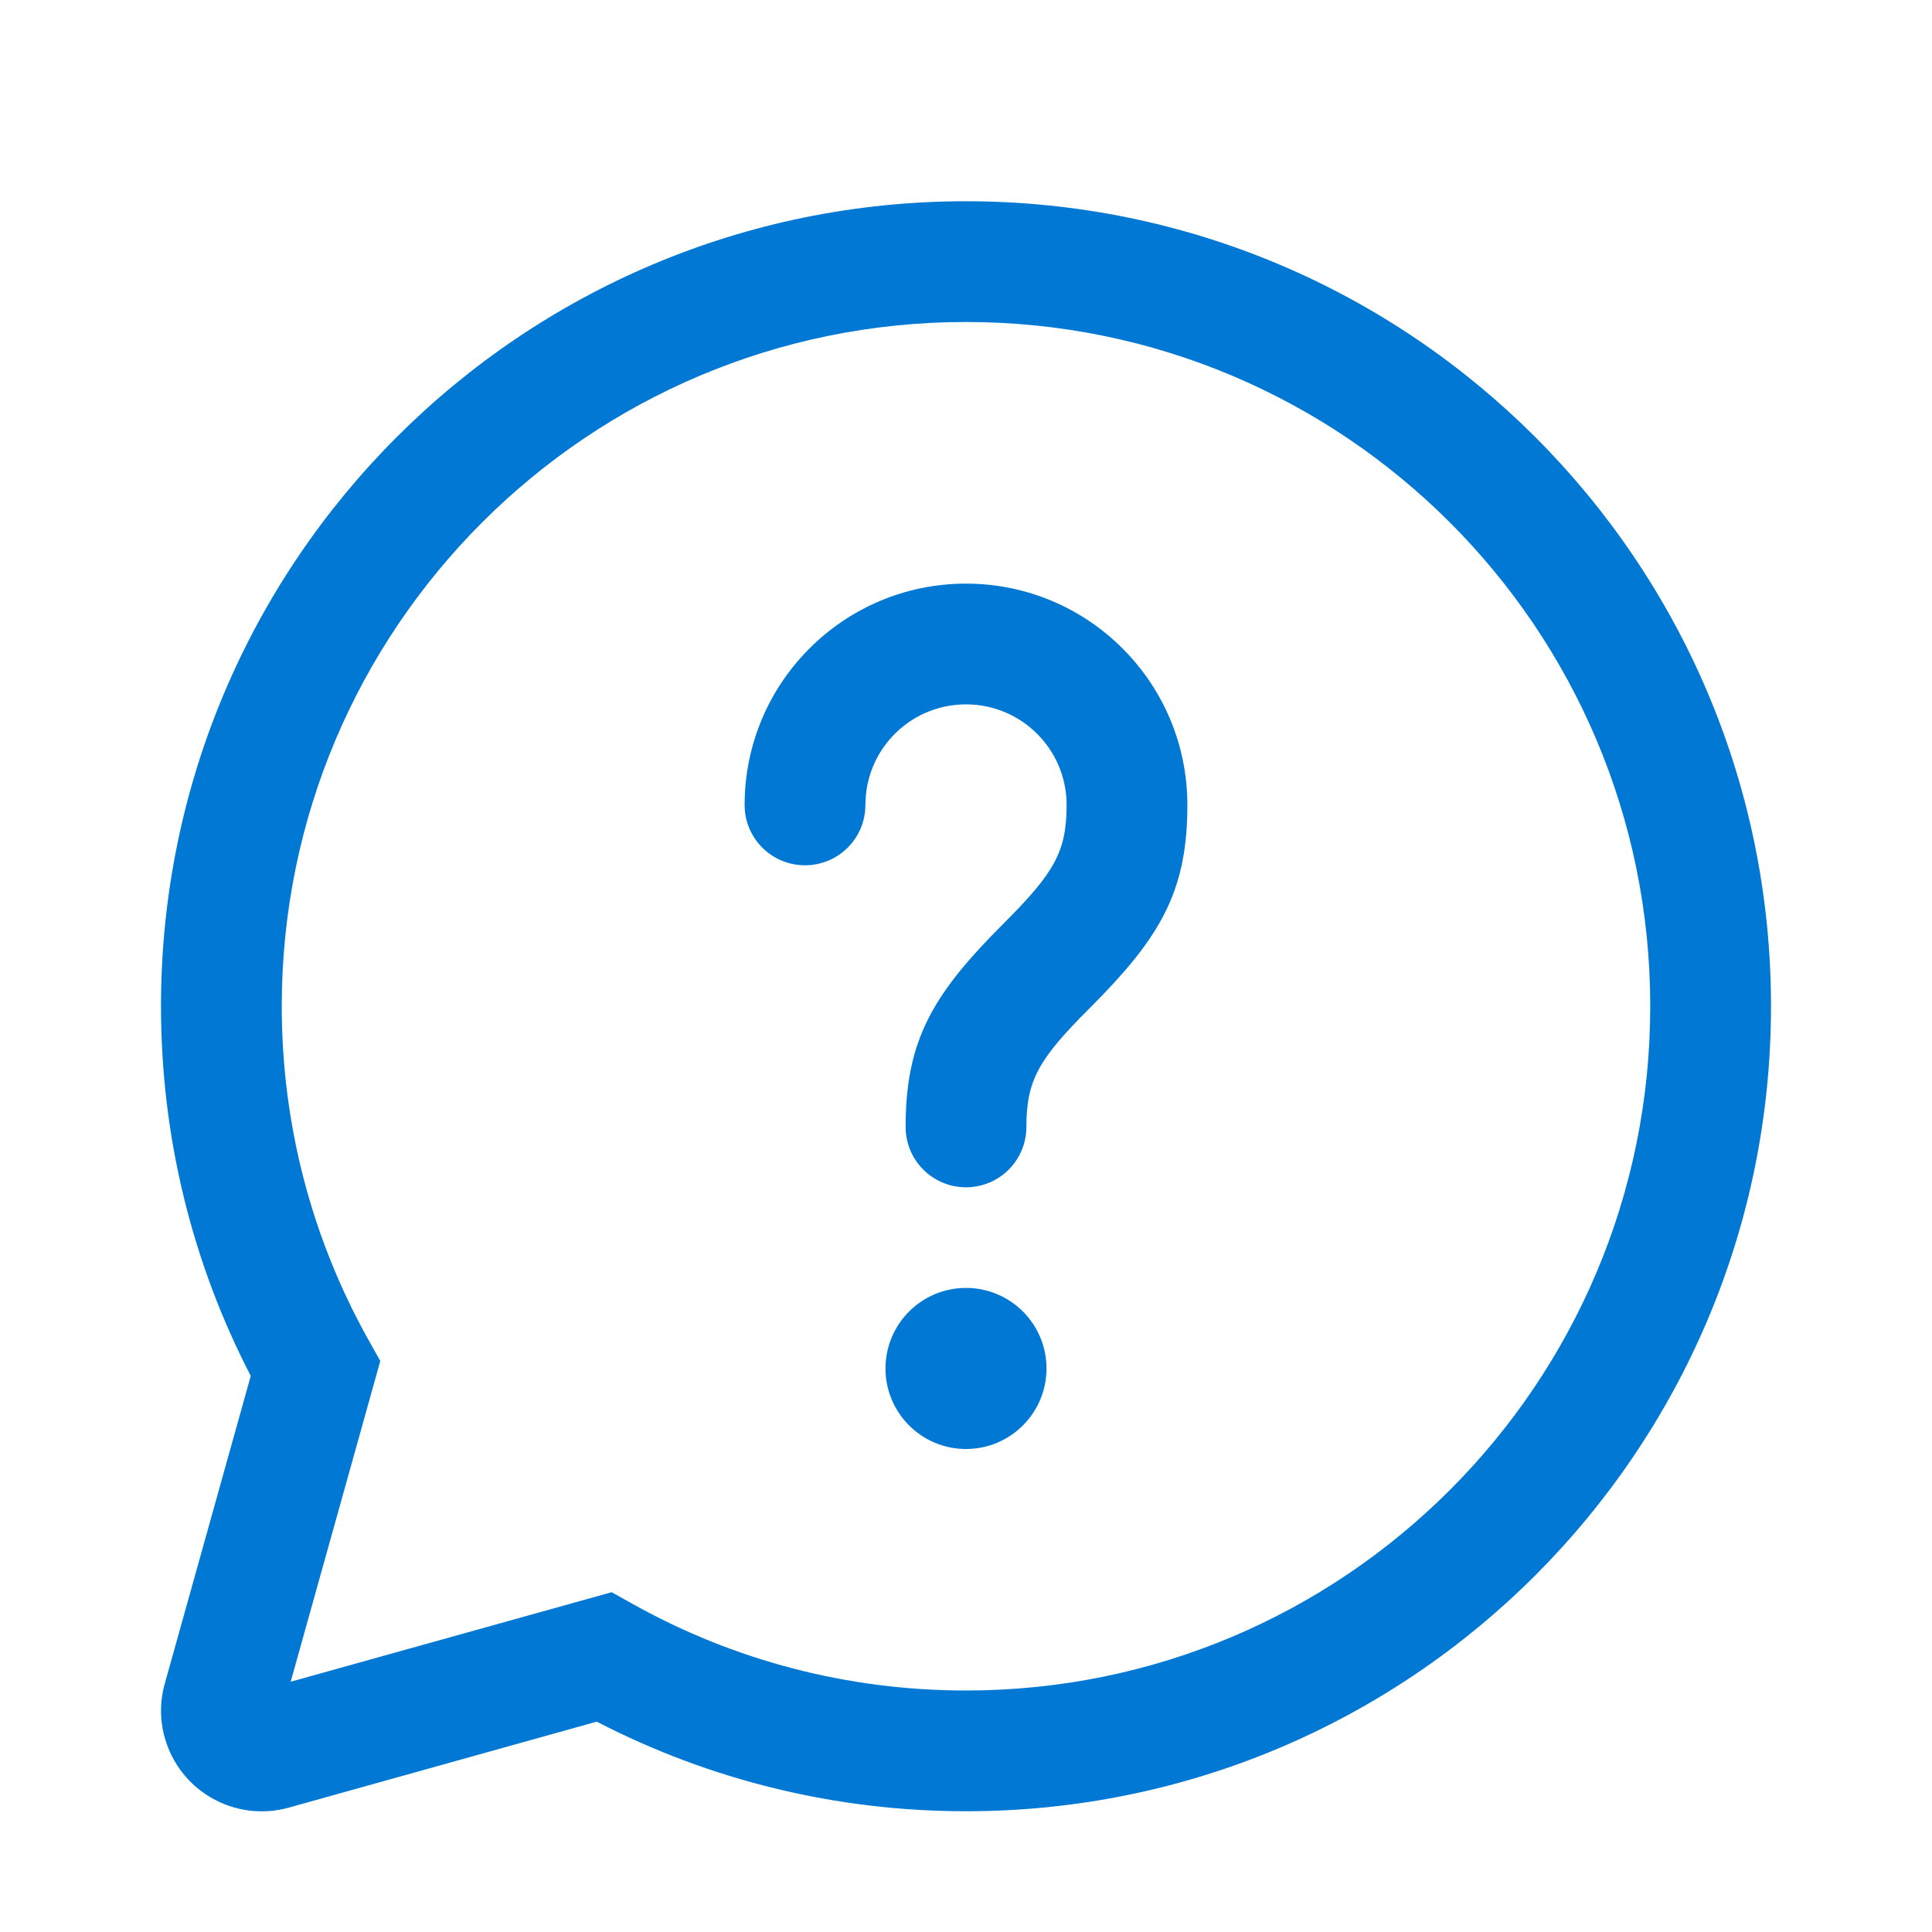 <svg width="24" height="24" viewBox="0 0 24 24" fill="none" xmlns="http://www.w3.org/2000/svg">
<path d="M12 2.5C17.523 2.5 22 6.977 22 12.499C22 18.022 17.523 22.5 12 22.5C10.382 22.5 8.818 22.114 7.413 21.387L3.587 22.455C2.922 22.64 2.233 22.252 2.047 21.587C1.985 21.367 1.985 21.134 2.047 20.915L3.115 17.092C2.386 15.685 2 14.12 2 12.499C2 6.977 6.477 2.5 12 2.5ZM12 4C7.306 4 3.5 7.805 3.5 12.499C3.5 13.969 3.873 15.383 4.573 16.637L4.724 16.907L3.611 20.891L7.598 19.779L7.867 19.929C9.12 20.628 10.532 21 12 21C16.694 21 20.5 17.194 20.5 12.499C20.5 7.805 16.694 4 12 4ZM12 15.999C12.552 15.999 13 16.447 13 17C13 17.552 12.552 18 12 18C11.448 18 11 17.552 11 17C11 16.447 11.448 15.999 12 15.999ZM12 7.25C13.519 7.25 14.75 8.481 14.75 10C14.75 11.01 14.453 11.574 13.699 12.358L13.53 12.53C12.908 13.152 12.75 13.416 12.75 13.999C12.75 14.414 12.414 14.749 12 14.749C11.586 14.749 11.25 14.414 11.25 13.999C11.25 12.989 11.547 12.425 12.301 11.641L12.47 11.469C13.092 10.847 13.25 10.583 13.25 10C13.25 9.309 12.69 8.75 12 8.75C11.353 8.75 10.82 9.241 10.757 9.872L10.75 10C10.75 10.414 10.414 10.749 10 10.749C9.586 10.749 9.25 10.414 9.25 10C9.25 8.481 10.481 7.25 12 7.25Z" fill="#0078D4"/>
</svg>
